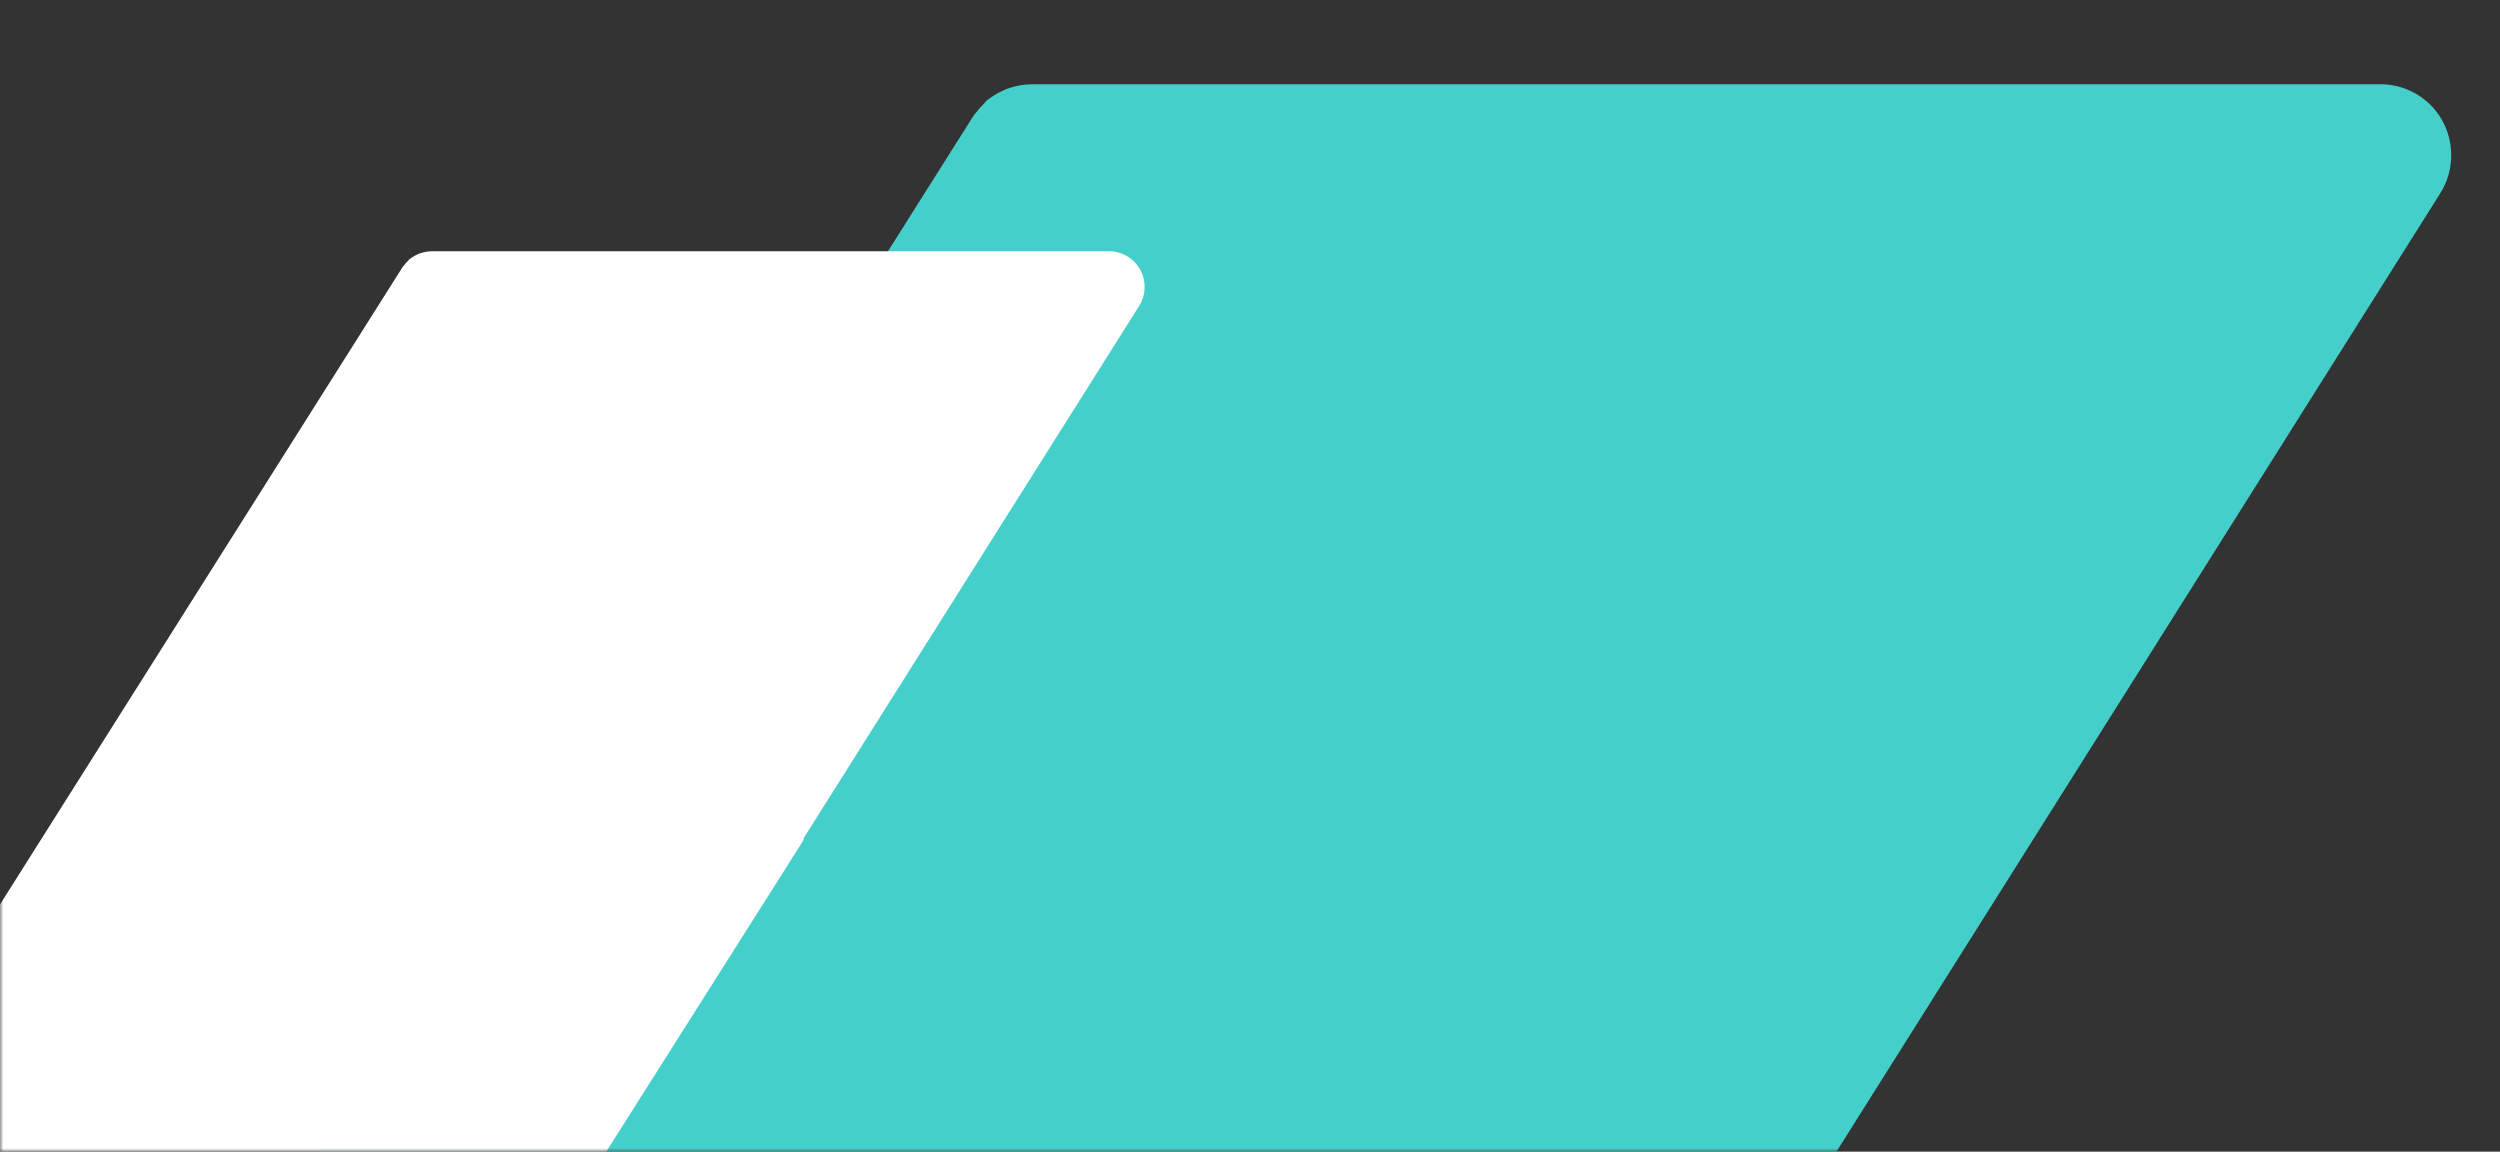 <?xml version="1.0" encoding="UTF-8"?>
<svg width="356px" height="164px" viewBox="0 0 356 164" version="1.1" xmlns="http://www.w3.org/2000/svg" xmlns:xlink="http://www.w3.org/1999/xlink">
    <rect x="0" y="0" width="356" height="164" fill="#333333" stroke="none"/>
    <title>Group</title>
    <defs>
        <rect id="path-1" x="0" y="0" width="356" height="164"></rect>
    </defs>
    <g id="Page-1" stroke="none" stroke-width="1" fill="none" fill-rule="evenodd">
        <g id="Group">
            <mask id="mask-2" fill="white">
                <use xlink:href="#path-1"></use>
            </mask>
            <g id="Rectangle"></g>
            <g id="rmi_footer_decoration" mask="url(#mask-2)" fill-rule="nonzero">
                <g transform="translate(-301, 12)" id="Path">
                    <path d="M650.049,9.926 C650.088,11.894 649.553,13.832 648.508,15.5 L553.34,166.552 L553.34,166.96 C553.208,167.242 553.057,167.514 552.888,167.775 L447.933,333.556 L210.517,709.94 C210.334,710.192 210.138,710.433 209.928,710.663 C209.74,710.951 209.511,711.211 209.248,711.432 L208.523,712.113 L207.662,712.705 C207.249,712.99 206.809,713.232 206.348,713.428 C205.99,713.625 205.609,713.777 205.215,713.88 C204.235,714.206 203.211,714.38 202.179,714.38 L10.215,714.38 C6.514,714.419 3.087,712.432 1.283,709.201 C-0.522,705.969 -0.416,702.009 1.56,698.879 L97.269,547.148 C97.341,546.959 97.432,546.778 97.541,546.607 L202.133,380.689 L439.595,4.533 C439.777,4.28 439.974,4.038 440.184,3.808 C440.373,3.52 440.602,3.261 440.864,3.038 L441.544,2.268 L442.405,1.679 C442.817,1.393 443.258,1.15 443.719,0.954 C444.076,0.756 444.457,0.604 444.852,0.5 C445.847,0.177 446.887,0.008 447.933,0 L639.849,0 C642.518,-0.036 645.093,0.988 647.006,2.85 C648.918,4.712 650.013,7.258 650.049,9.927 L650.049,9.926 Z" fill="#44CFCB"></path>
                    <path d="M463.993,28.764 C464.012,29.752 463.743,30.724 463.218,31.561 L415.43,107.373 L415.43,107.578 C415.363,107.719 415.287,107.856 415.202,107.987 L362.5,191.191 L243.281,380.095 C243.189,380.222 243.09,380.344 242.984,380.459 C242.889,380.604 242.775,380.734 242.643,380.846 L242.279,381.187 L241.847,381.483 C241.639,381.626 241.418,381.748 241.187,381.847 C241.007,381.946 240.816,382.022 240.618,382.074 C240.126,382.238 239.611,382.325 239.093,382.325 L142.699,382.325 C140.84,382.346 139.119,381.349 138.213,379.727 C137.307,378.105 137.36,376.117 138.352,374.545 L186.413,298.392 C186.449,298.297 186.495,298.206 186.549,298.119 L239.071,214.847 L358.312,26.057 C358.404,25.93 358.503,25.808 358.608,25.692 C358.703,25.548 358.818,25.418 358.95,25.306 L359.291,24.919 L359.723,24.624 C359.931,24.48 360.152,24.358 360.383,24.259 C360.563,24.161 360.754,24.084 360.952,24.032 C361.452,23.87 361.974,23.786 362.5,23.782 L458.872,23.782 C460.211,23.764 461.503,24.279 462.463,25.213 C463.424,26.147 463.973,27.424 463.993,28.764 L463.993,28.764 Z" fill="#FFFFFF"></path>
                </g>
            </g>
        </g>
    </g>
</svg>